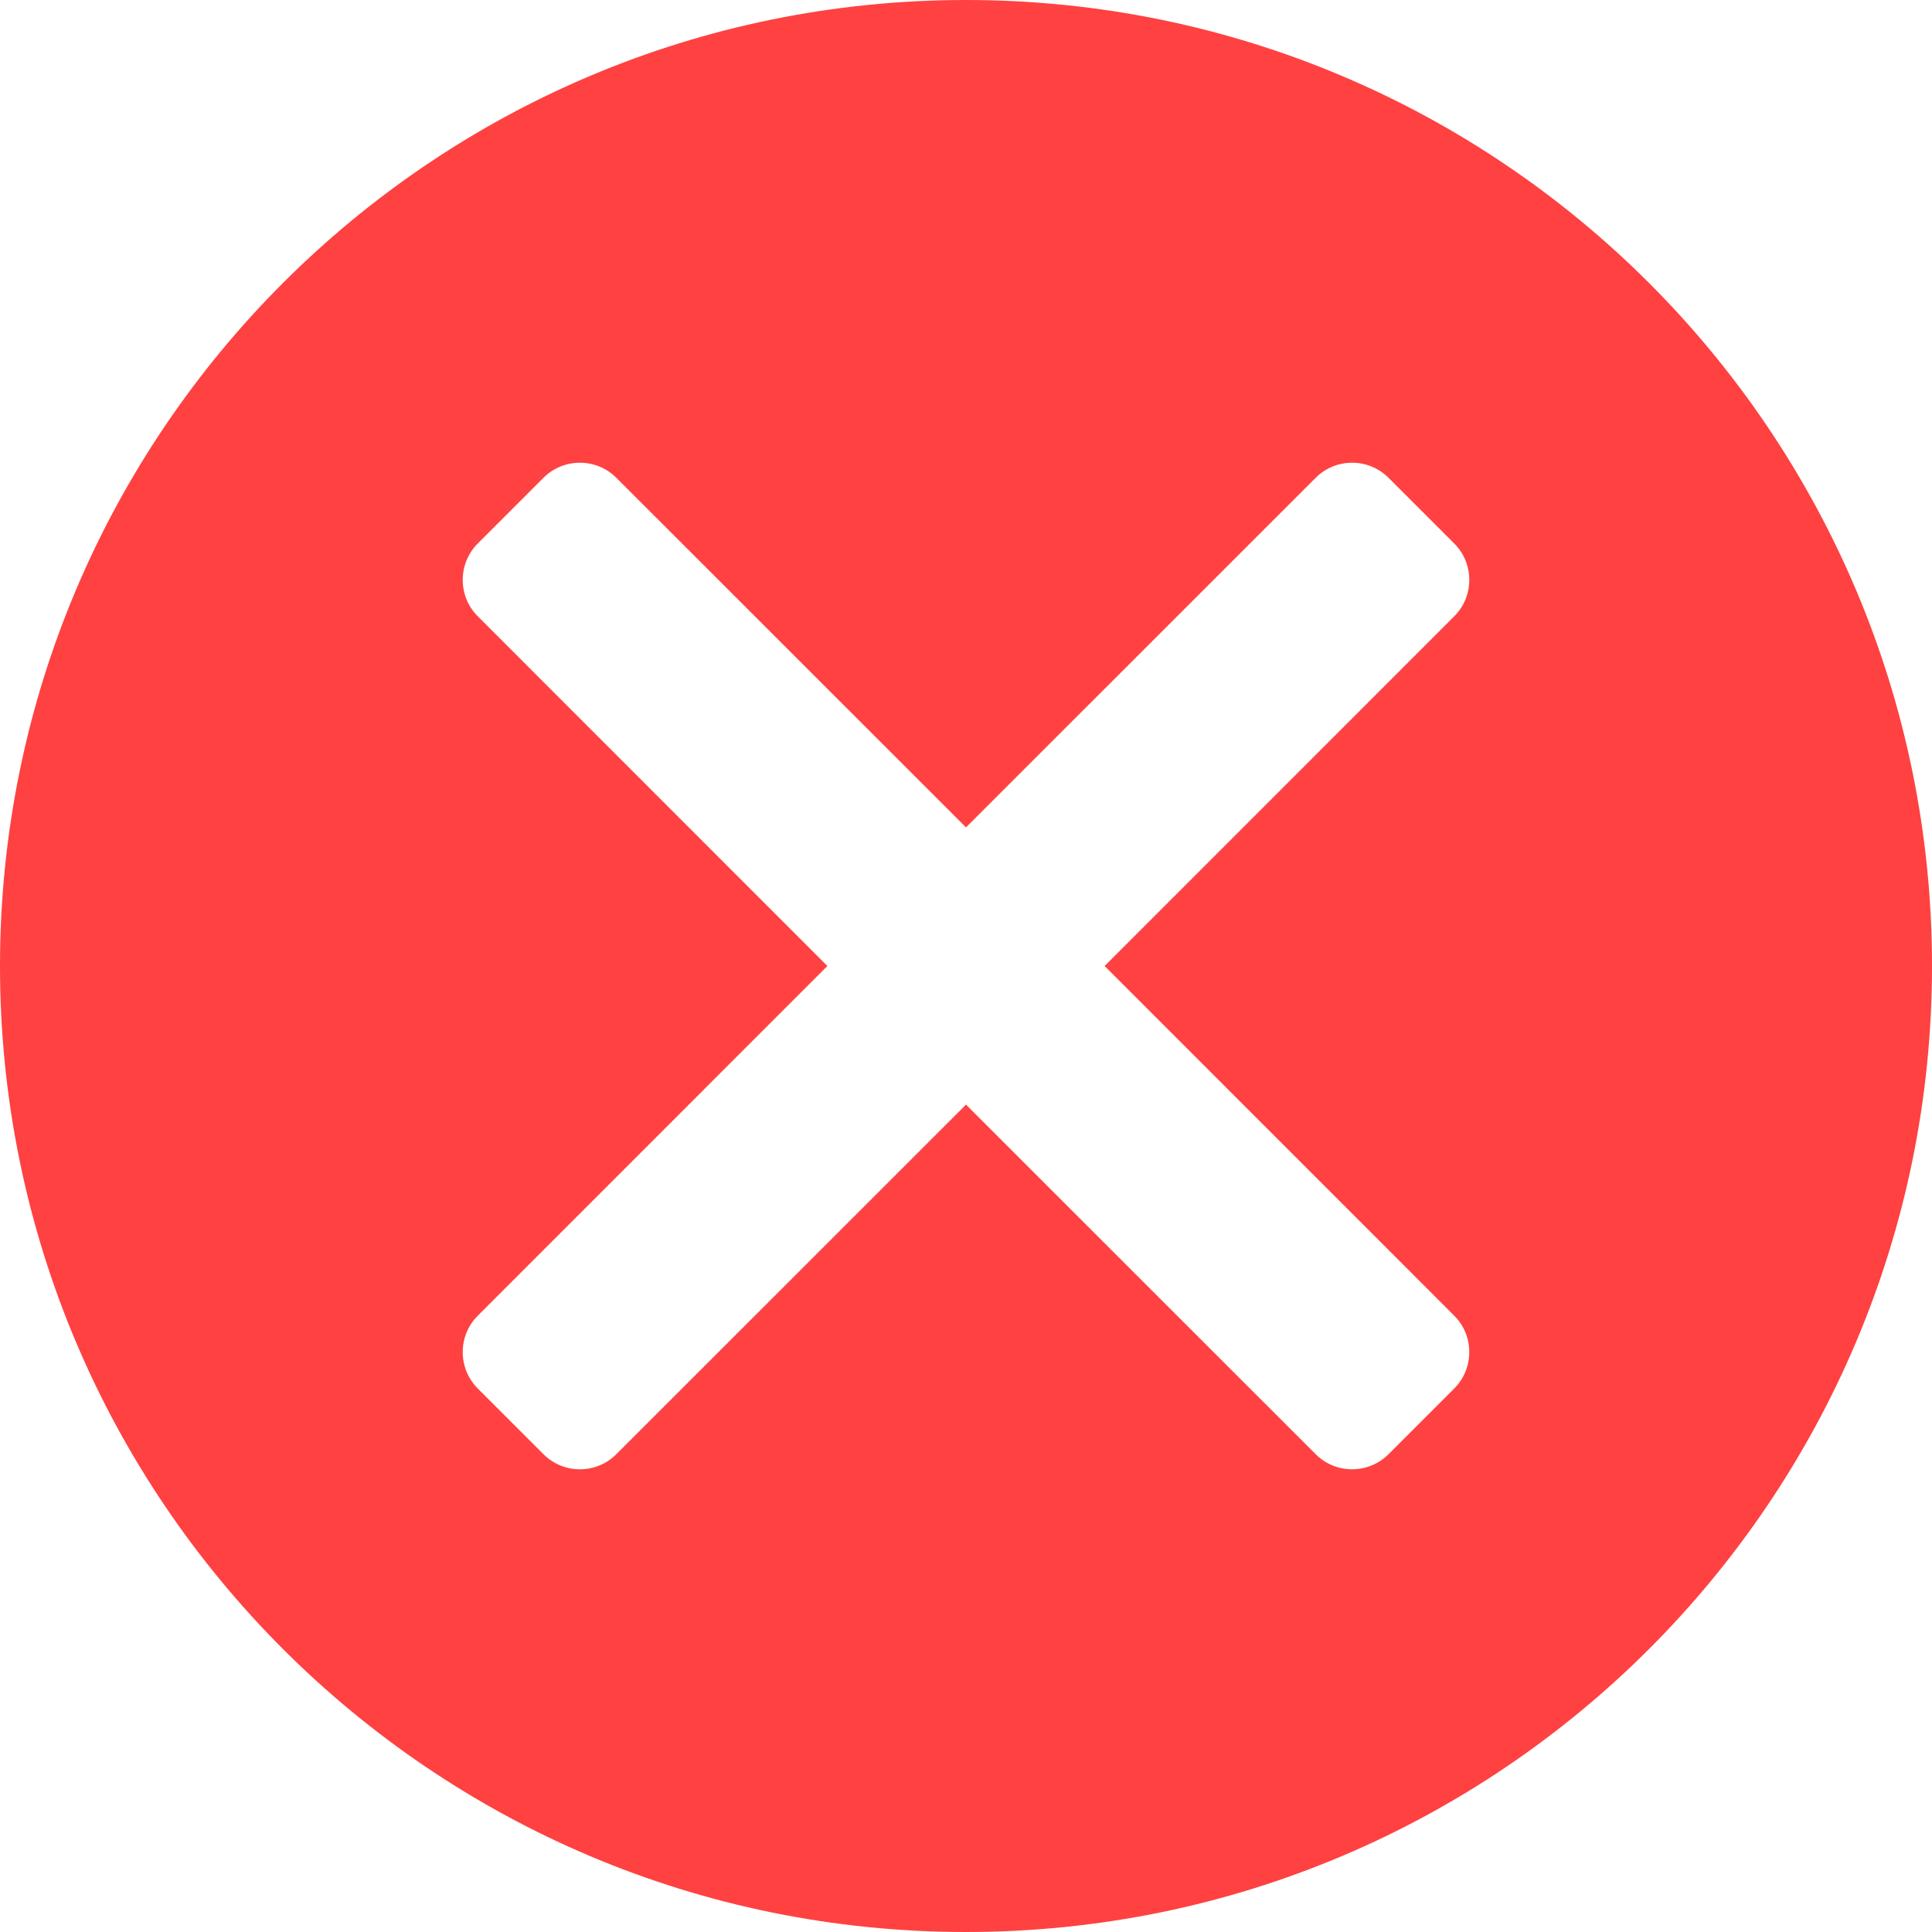 <svg width="20" height="20" viewBox="0 0 20 20" fill="none" xmlns="http://www.w3.org/2000/svg">
<g clip-path="url(#clip0_203_920)">
<path fill-rule="evenodd" clip-rule="evenodd" d="M10 0C15.522 0 20 4.478 20 10C20 15.522 15.522 20 10 20C4.478 20 0 15.522 0 10C0 4.478 4.478 0 10 0ZM4.946 13.62L8.565 10L4.946 6.38C4.738 6.173 4.738 5.834 4.946 5.626L5.626 4.946C5.834 4.738 6.173 4.738 6.38 4.946L10 8.565L13.62 4.946C13.827 4.738 14.166 4.738 14.374 4.946L15.054 5.626C15.262 5.834 15.262 6.173 15.054 6.38L11.435 10L15.054 13.62C15.262 13.827 15.262 14.166 15.054 14.374L14.374 15.054C14.166 15.262 13.827 15.262 13.62 15.054L10 11.435L6.38 15.054C6.173 15.262 5.834 15.262 5.626 15.054L4.946 14.374C4.738 14.166 4.738 13.827 4.946 13.62Z" fill="#FF4141"/>
</g>
<defs>
<clipPath id="clip0_203_920">
<rect width="20" height="20" fill="white"/>
</clipPath>
</defs>
</svg>
